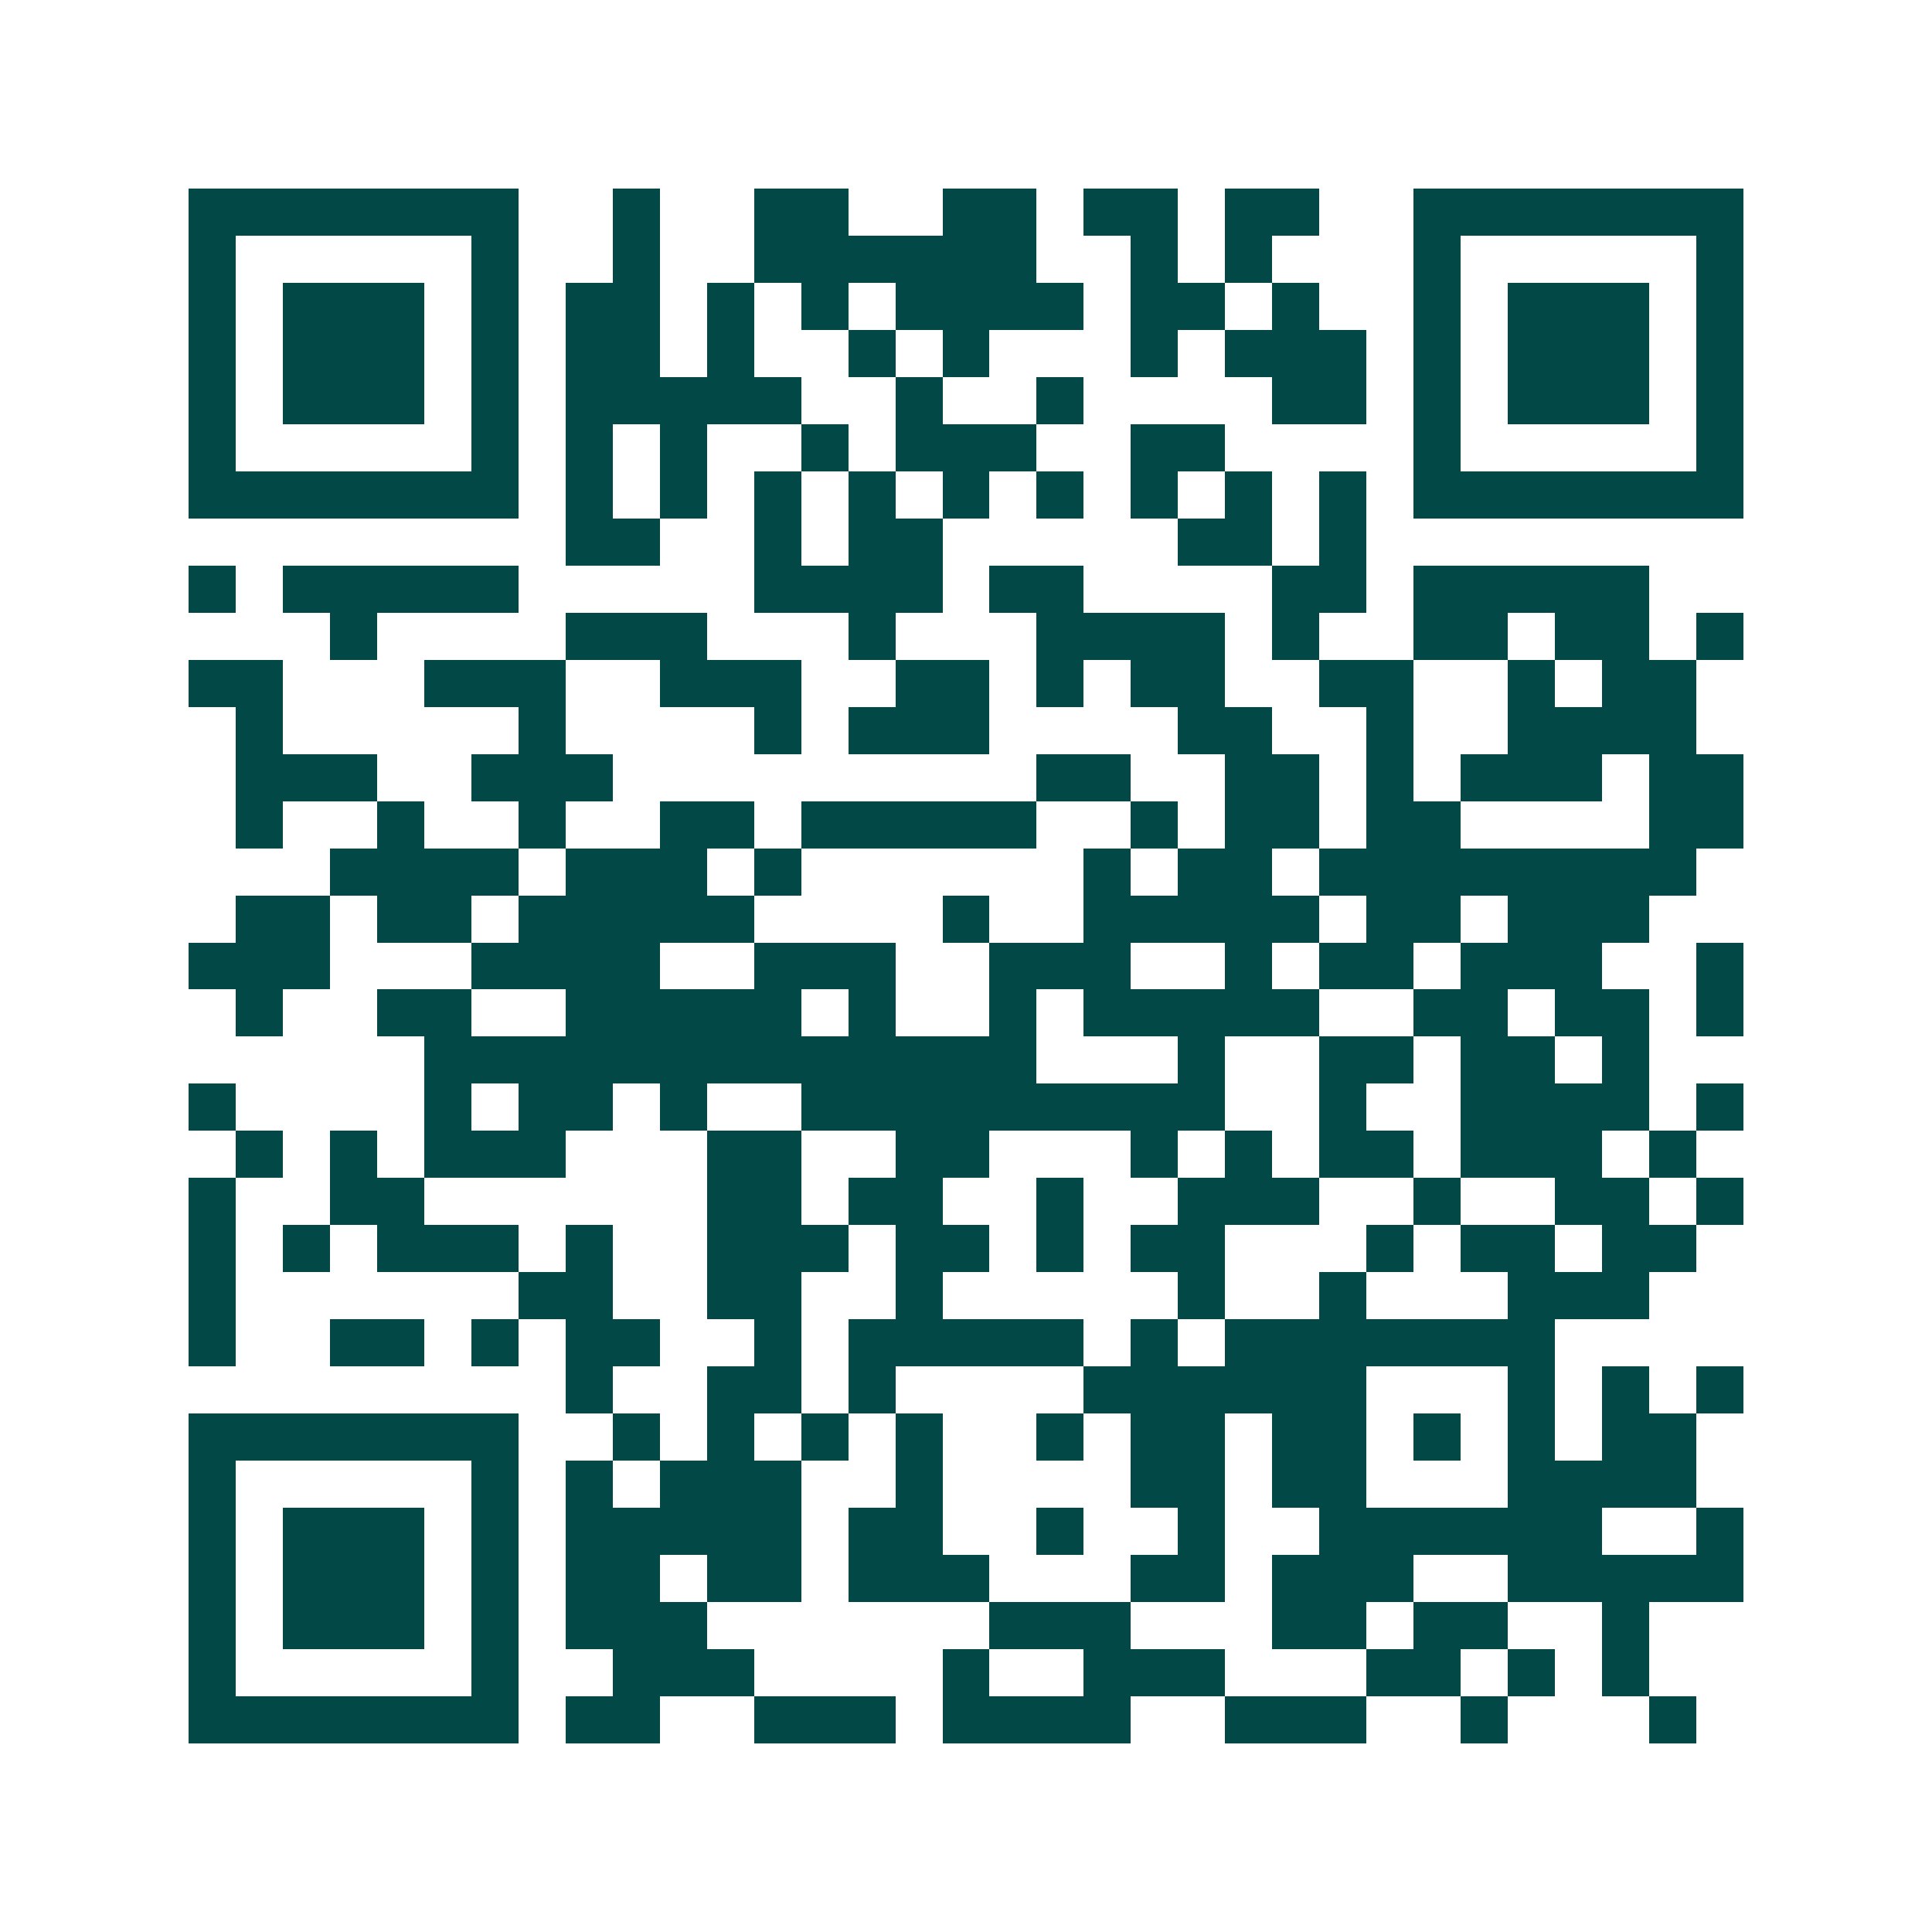 <svg xmlns="http://www.w3.org/2000/svg" width="200" height="200" viewBox="0 0 41 41" shape-rendering="crispEdges"><path fill="#ffffff" d="M0 0h41v41H0z"/><path stroke="#014847" d="M4 4.5h7m2 0h1m2 0h2m2 0h2m1 0h2m1 0h2m2 0h7M4 5.5h1m5 0h1m2 0h1m2 0h6m2 0h1m1 0h1m3 0h1m5 0h1M4 6.5h1m1 0h3m1 0h1m1 0h2m1 0h1m1 0h1m1 0h4m1 0h2m1 0h1m2 0h1m1 0h3m1 0h1M4 7.5h1m1 0h3m1 0h1m1 0h2m1 0h1m2 0h1m1 0h1m3 0h1m1 0h3m1 0h1m1 0h3m1 0h1M4 8.5h1m1 0h3m1 0h1m1 0h5m2 0h1m2 0h1m4 0h2m1 0h1m1 0h3m1 0h1M4 9.5h1m5 0h1m1 0h1m1 0h1m2 0h1m1 0h3m2 0h2m4 0h1m5 0h1M4 10.5h7m1 0h1m1 0h1m1 0h1m1 0h1m1 0h1m1 0h1m1 0h1m1 0h1m1 0h1m1 0h7M12 11.5h2m2 0h1m1 0h2m5 0h2m1 0h1M4 12.5h1m1 0h5m5 0h4m1 0h2m4 0h2m1 0h5M7 13.5h1m4 0h3m3 0h1m3 0h4m1 0h1m2 0h2m1 0h2m1 0h1M4 14.5h2m3 0h3m2 0h3m2 0h2m1 0h1m1 0h2m2 0h2m2 0h1m1 0h2M5 15.5h1m5 0h1m4 0h1m1 0h3m4 0h2m2 0h1m2 0h4M5 16.5h3m2 0h3m9 0h2m2 0h2m1 0h1m1 0h3m1 0h2M5 17.5h1m2 0h1m2 0h1m2 0h2m1 0h5m2 0h1m1 0h2m1 0h2m4 0h2M7 18.5h4m1 0h3m1 0h1m6 0h1m1 0h2m1 0h8M5 19.5h2m1 0h2m1 0h5m4 0h1m2 0h5m1 0h2m1 0h3M4 20.5h3m3 0h4m2 0h3m2 0h3m2 0h1m1 0h2m1 0h3m2 0h1M5 21.5h1m2 0h2m2 0h5m1 0h1m2 0h1m1 0h5m2 0h2m1 0h2m1 0h1M9 22.5h13m3 0h1m2 0h2m1 0h2m1 0h1M4 23.5h1m4 0h1m1 0h2m1 0h1m2 0h9m2 0h1m2 0h4m1 0h1M5 24.5h1m1 0h1m1 0h3m3 0h2m2 0h2m3 0h1m1 0h1m1 0h2m1 0h3m1 0h1M4 25.5h1m2 0h2m6 0h2m1 0h2m2 0h1m2 0h3m2 0h1m2 0h2m1 0h1M4 26.5h1m1 0h1m1 0h3m1 0h1m2 0h3m1 0h2m1 0h1m1 0h2m3 0h1m1 0h2m1 0h2M4 27.5h1m6 0h2m2 0h2m2 0h1m5 0h1m2 0h1m3 0h3M4 28.5h1m2 0h2m1 0h1m1 0h2m2 0h1m1 0h5m1 0h1m1 0h7M12 29.5h1m2 0h2m1 0h1m4 0h6m3 0h1m1 0h1m1 0h1M4 30.5h7m2 0h1m1 0h1m1 0h1m1 0h1m2 0h1m1 0h2m1 0h2m1 0h1m1 0h1m1 0h2M4 31.5h1m5 0h1m1 0h1m1 0h3m2 0h1m4 0h2m1 0h2m3 0h4M4 32.5h1m1 0h3m1 0h1m1 0h5m1 0h2m2 0h1m2 0h1m2 0h6m2 0h1M4 33.5h1m1 0h3m1 0h1m1 0h2m1 0h2m1 0h3m3 0h2m1 0h3m2 0h5M4 34.5h1m1 0h3m1 0h1m1 0h3m6 0h3m3 0h2m1 0h2m2 0h1M4 35.5h1m5 0h1m2 0h3m4 0h1m2 0h3m3 0h2m1 0h1m1 0h1M4 36.5h7m1 0h2m2 0h3m1 0h4m2 0h3m2 0h1m3 0h1"/></svg>
